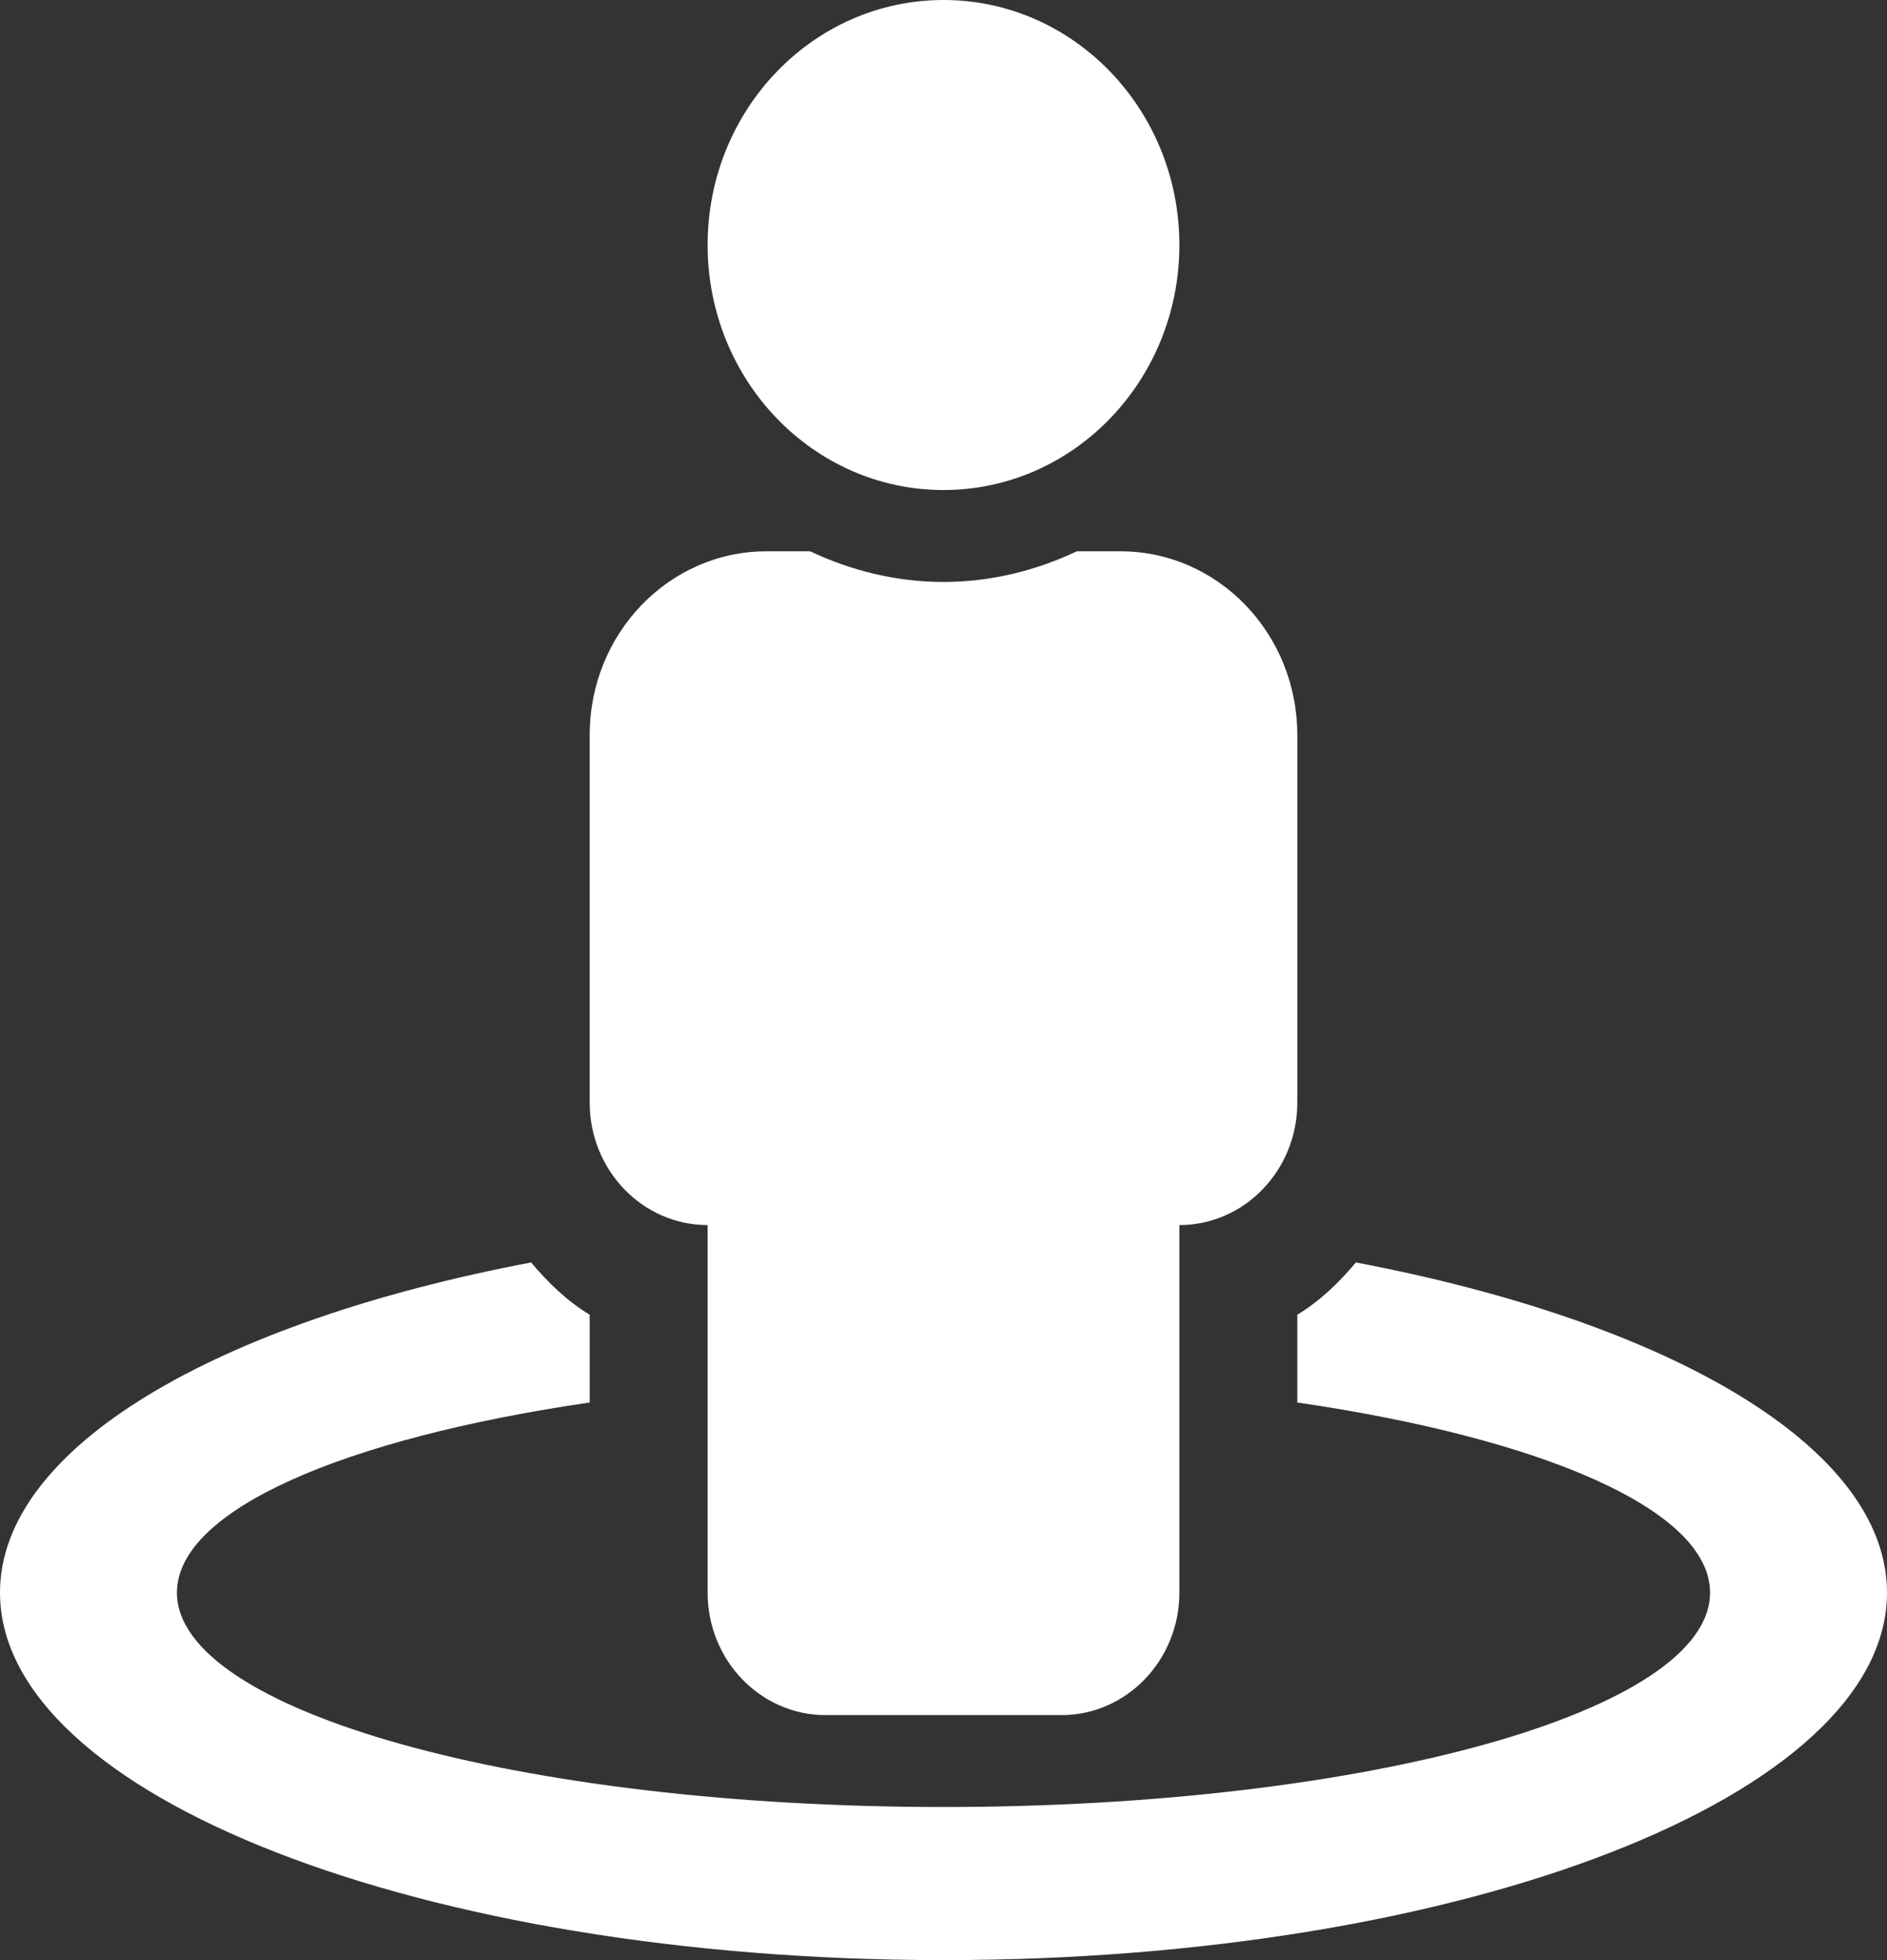 <svg width="26" height="27" viewBox="0 0 26 27" fill="none" xmlns="http://www.w3.org/2000/svg">
<rect x="0" y="0" width="26" height="27" fill="#333333" stroke="none"/>
<path d="M18.682 17.39C18.448 17.669 18.186 17.922 17.875 18.11V19.319C21.253 19.812 23.562 20.798 23.562 21.938C23.562 23.569 18.834 24.891 13 24.891C7.166 24.891 2.438 23.569 2.438 21.938C2.438 20.798 4.747 19.812 8.125 19.319V18.11C7.814 17.922 7.552 17.669 7.318 17.39C2.989 18.211 0 19.936 0 21.938C0 24.733 5.821 27 13 27C20.18 27 26 24.733 26 21.938C26 19.936 23.011 18.211 18.682 17.39ZM13 6.75C14.795 6.75 16.25 5.239 16.25 3.375C16.25 1.511 14.795 0 13 0C11.205 0 9.75 1.511 9.75 3.375C9.75 5.239 11.205 6.75 13 6.75ZM9.75 16.875V21.938C9.75 22.869 10.478 23.625 11.375 23.625H14.625C15.522 23.625 16.25 22.869 16.25 21.938V16.875C17.147 16.875 17.875 16.119 17.875 15.188V10.125C17.875 8.727 16.784 7.594 15.438 7.594H14.838C14.276 7.859 13.657 8.016 13 8.016C12.343 8.016 11.724 7.859 11.162 7.594H10.562C9.216 7.594 8.125 8.727 8.125 10.125V15.188C8.125 16.119 8.853 16.875 9.75 16.875Z" fill="white"/>
</svg>
